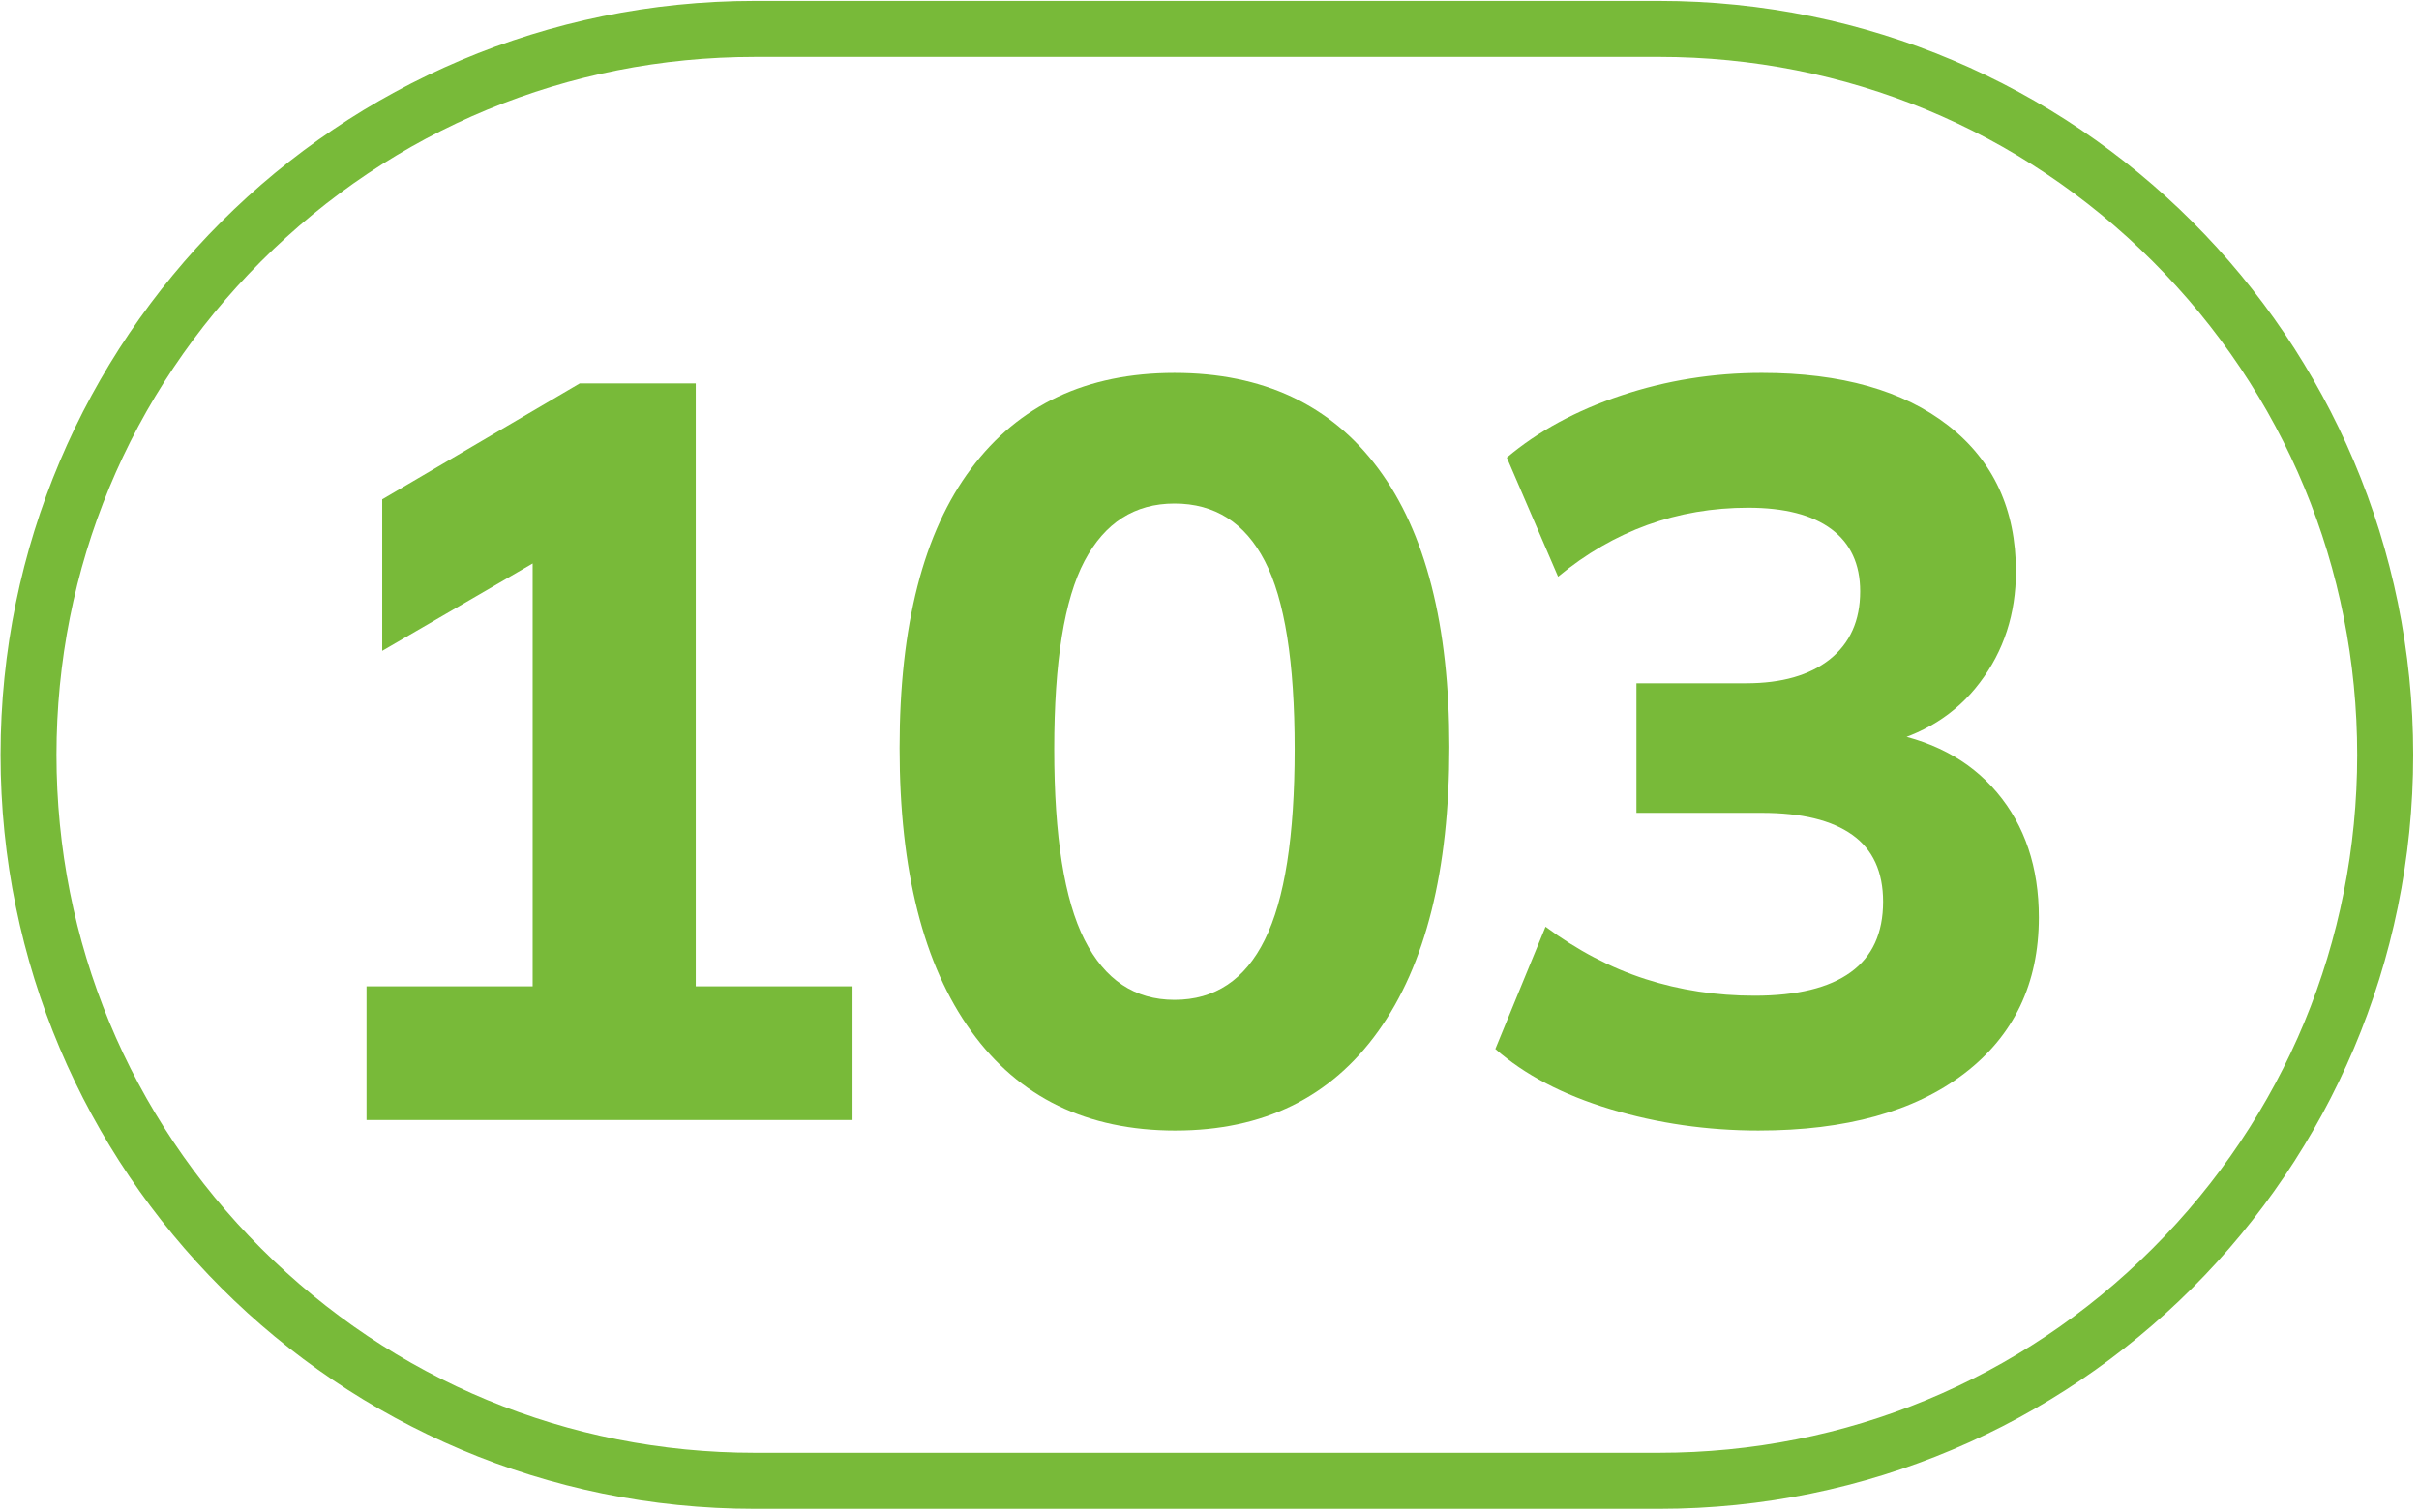 <?xml version="1.0" encoding="UTF-8" standalone="no"?>
<svg
   id="Calque_1"
   data-name="Calque 1"
   viewBox="0 0 204 127.56"
   version="1.1"
   sodipodi:docname="103.svg"
   inkscape:version="1.1.1 (3bf5ae0d25, 2021-09-20)"
   width="204"
   height="127.56"
   xmlns:inkscape="http://www.inkscape.org/namespaces/inkscape"
   xmlns:sodipodi="http://sodipodi.sourceforge.net/DTD/sodipodi-0.dtd"
   xmlns="http://www.w3.org/2000/svg"
   xmlns:svg="http://www.w3.org/2000/svg">
  <sodipodi:namedview
     id="namedview23"
     pagecolor="#ffffff"
     bordercolor="#666666"
     borderopacity="1.0"
     inkscape:pageshadow="2"
     inkscape:pageopacity="0.0"
     inkscape:pagecheckerboard="0"
     showgrid="false"
     inkscape:zoom="2.8284271"
     inkscape:cx="125.68823"
     inkscape:cy="7.2478445"
     inkscape:window-width="1920"
     inkscape:window-height="1017"
     inkscape:window-x="-8"
     inkscape:window-y="-8"
     inkscape:window-maximized="1"
     inkscape:current-layer="Calque_1"
     width="200px" />
  <defs
     id="defs4">
    <style
       id="style2">.cls-1{fill:#f5a25f;}.cls-2{fill:#25303b;}.cls-3{fill:none;stroke:#1d1d1b;stroke-miterlimit:10;stroke-width:0.1px;stroke-dasharray:1.2;}</style>
  </defs>
  <path
     d="M 139.91,0.076 H 63.648 c -35.133,0 -63.601,28.468 -63.601,63.593 v 0.006 c 0,35.125 28.468,63.601 63.601,63.601 h 76.262 c 35.125,0 63.601,-28.476 63.601,-63.601 v -0.006 c 0,-35.125 -28.476,-63.593 -63.601,-63.593 m 0,4.723 c 15.722,0 30.512,6.114 41.629,17.24 11.126,11.117 17.249,25.907 17.249,41.638 0,15.722 -6.123,30.512 -17.249,41.629 -11.117,11.126 -25.907,17.24 -41.629,17.24 H 63.648 c -15.731,0 -30.512,-6.114 -41.629,-17.24 C 10.893,94.189 4.762,79.4 4.762,63.669 4.762,47.947 10.893,33.157 22.019,22.04 33.137,10.914 47.918,4.8 63.648,4.8 h 76.262"
     style="fill:#78ba39;fill-opacity:1;fill-rule:nonzero;stroke:none;stroke-width:8.48"
     id="path2274" />
  <path
     d="M 30.91,94.476 V 83.198 H 44.919 V 43.791 h 6.436 L 32.233,54.9 V 42.12 l 16.655,-9.778 h 9.786 V 83.198 h 13.221 v 11.279 z"
     style="fill:#78ba39;fill-opacity:1;fill-rule:nonzero;stroke:none;stroke-width:8.48"
     id="path2278" />
  <path
     d="m 99.049,84.339 c 3.401,0 5.945,-1.688 7.615,-5.071 1.679,-3.375 2.519,-8.735 2.519,-16.078 0,-7.344 -0.84,-12.635 -2.519,-15.866 -1.671,-3.231 -4.215,-4.851 -7.615,-4.851 -3.358,0 -5.877,1.62 -7.59,4.851 -1.705,3.231 -2.553,8.523 -2.553,15.866 0,7.344 0.848,12.703 2.553,16.078 1.713,3.384 4.232,5.071 7.59,5.071 m 0.085,11.024 c -7.463,0 -13.212,-2.79 -17.232,-8.378 -4.028,-5.58 -6.038,-13.543 -6.038,-23.889 0,-10.346 2.01,-18.198 6.038,-23.575 4.02,-5.376 9.735,-8.065 17.147,-8.065 7.463,0 13.187,2.688 17.181,8.065 3.994,5.376 5.995,13.204 5.995,23.49 0,10.405 -2.001,18.393 -5.995,23.973 -3.994,5.588 -9.693,8.378 -17.096,8.378"
     style="fill:#78ba39;fill-opacity:1;fill-rule:nonzero;stroke:none;stroke-width:8.48"
     id="path2282" />
  <path
     d="m 148.316,95.362 c -4.35,0 -8.523,-0.602 -12.517,-1.806 -3.994,-1.204 -7.225,-2.9 -9.693,-5.071 l 4.232,-10.312 c 2.697,2.001 5.504,3.468 8.412,4.41 2.917,0.941 5.979,1.408 9.218,1.408 3.579,0 6.284,-0.661 8.107,-1.984 1.823,-1.314 2.731,-3.307 2.731,-5.945 0,-2.527 -0.865,-4.41 -2.595,-5.639 -1.738,-1.238 -4.274,-1.857 -7.632,-1.857 H 138.004 V 57.634 h 9.26 c 2.993,0 5.342,-0.67 7.047,-2.018 1.705,-1.365 2.561,-3.265 2.561,-5.733 0,-2.298 -0.814,-4.045 -2.425,-5.249 -1.62,-1.204 -3.952,-1.806 -7.013,-1.806 -5.995,0 -11.338,1.933 -16.036,5.817 L 127.073,38.596 c 2.646,-2.23 5.868,-3.977 9.659,-5.241 3.782,-1.264 7.734,-1.9 11.847,-1.9 6.699,0 11.94,1.484 15.739,4.452 3.791,2.968 5.69,7.064 5.69,12.288 0,3.587 -1.018,6.716 -3.053,9.396 -2.018,2.671 -4.825,4.418 -8.412,5.241 v -1.145 c 4.232,0.645 7.522,2.374 9.871,5.164 2.349,2.79 3.528,6.301 3.528,10.532 0,5.58 -2.103,9.973 -6.301,13.178 -4.206,3.205 -9.981,4.8 -17.325,4.8"
     style="fill:#78ba39;fill-opacity:1;fill-rule:nonzero;stroke:none;stroke-width:8.48"
     id="path2286" />
</svg>
